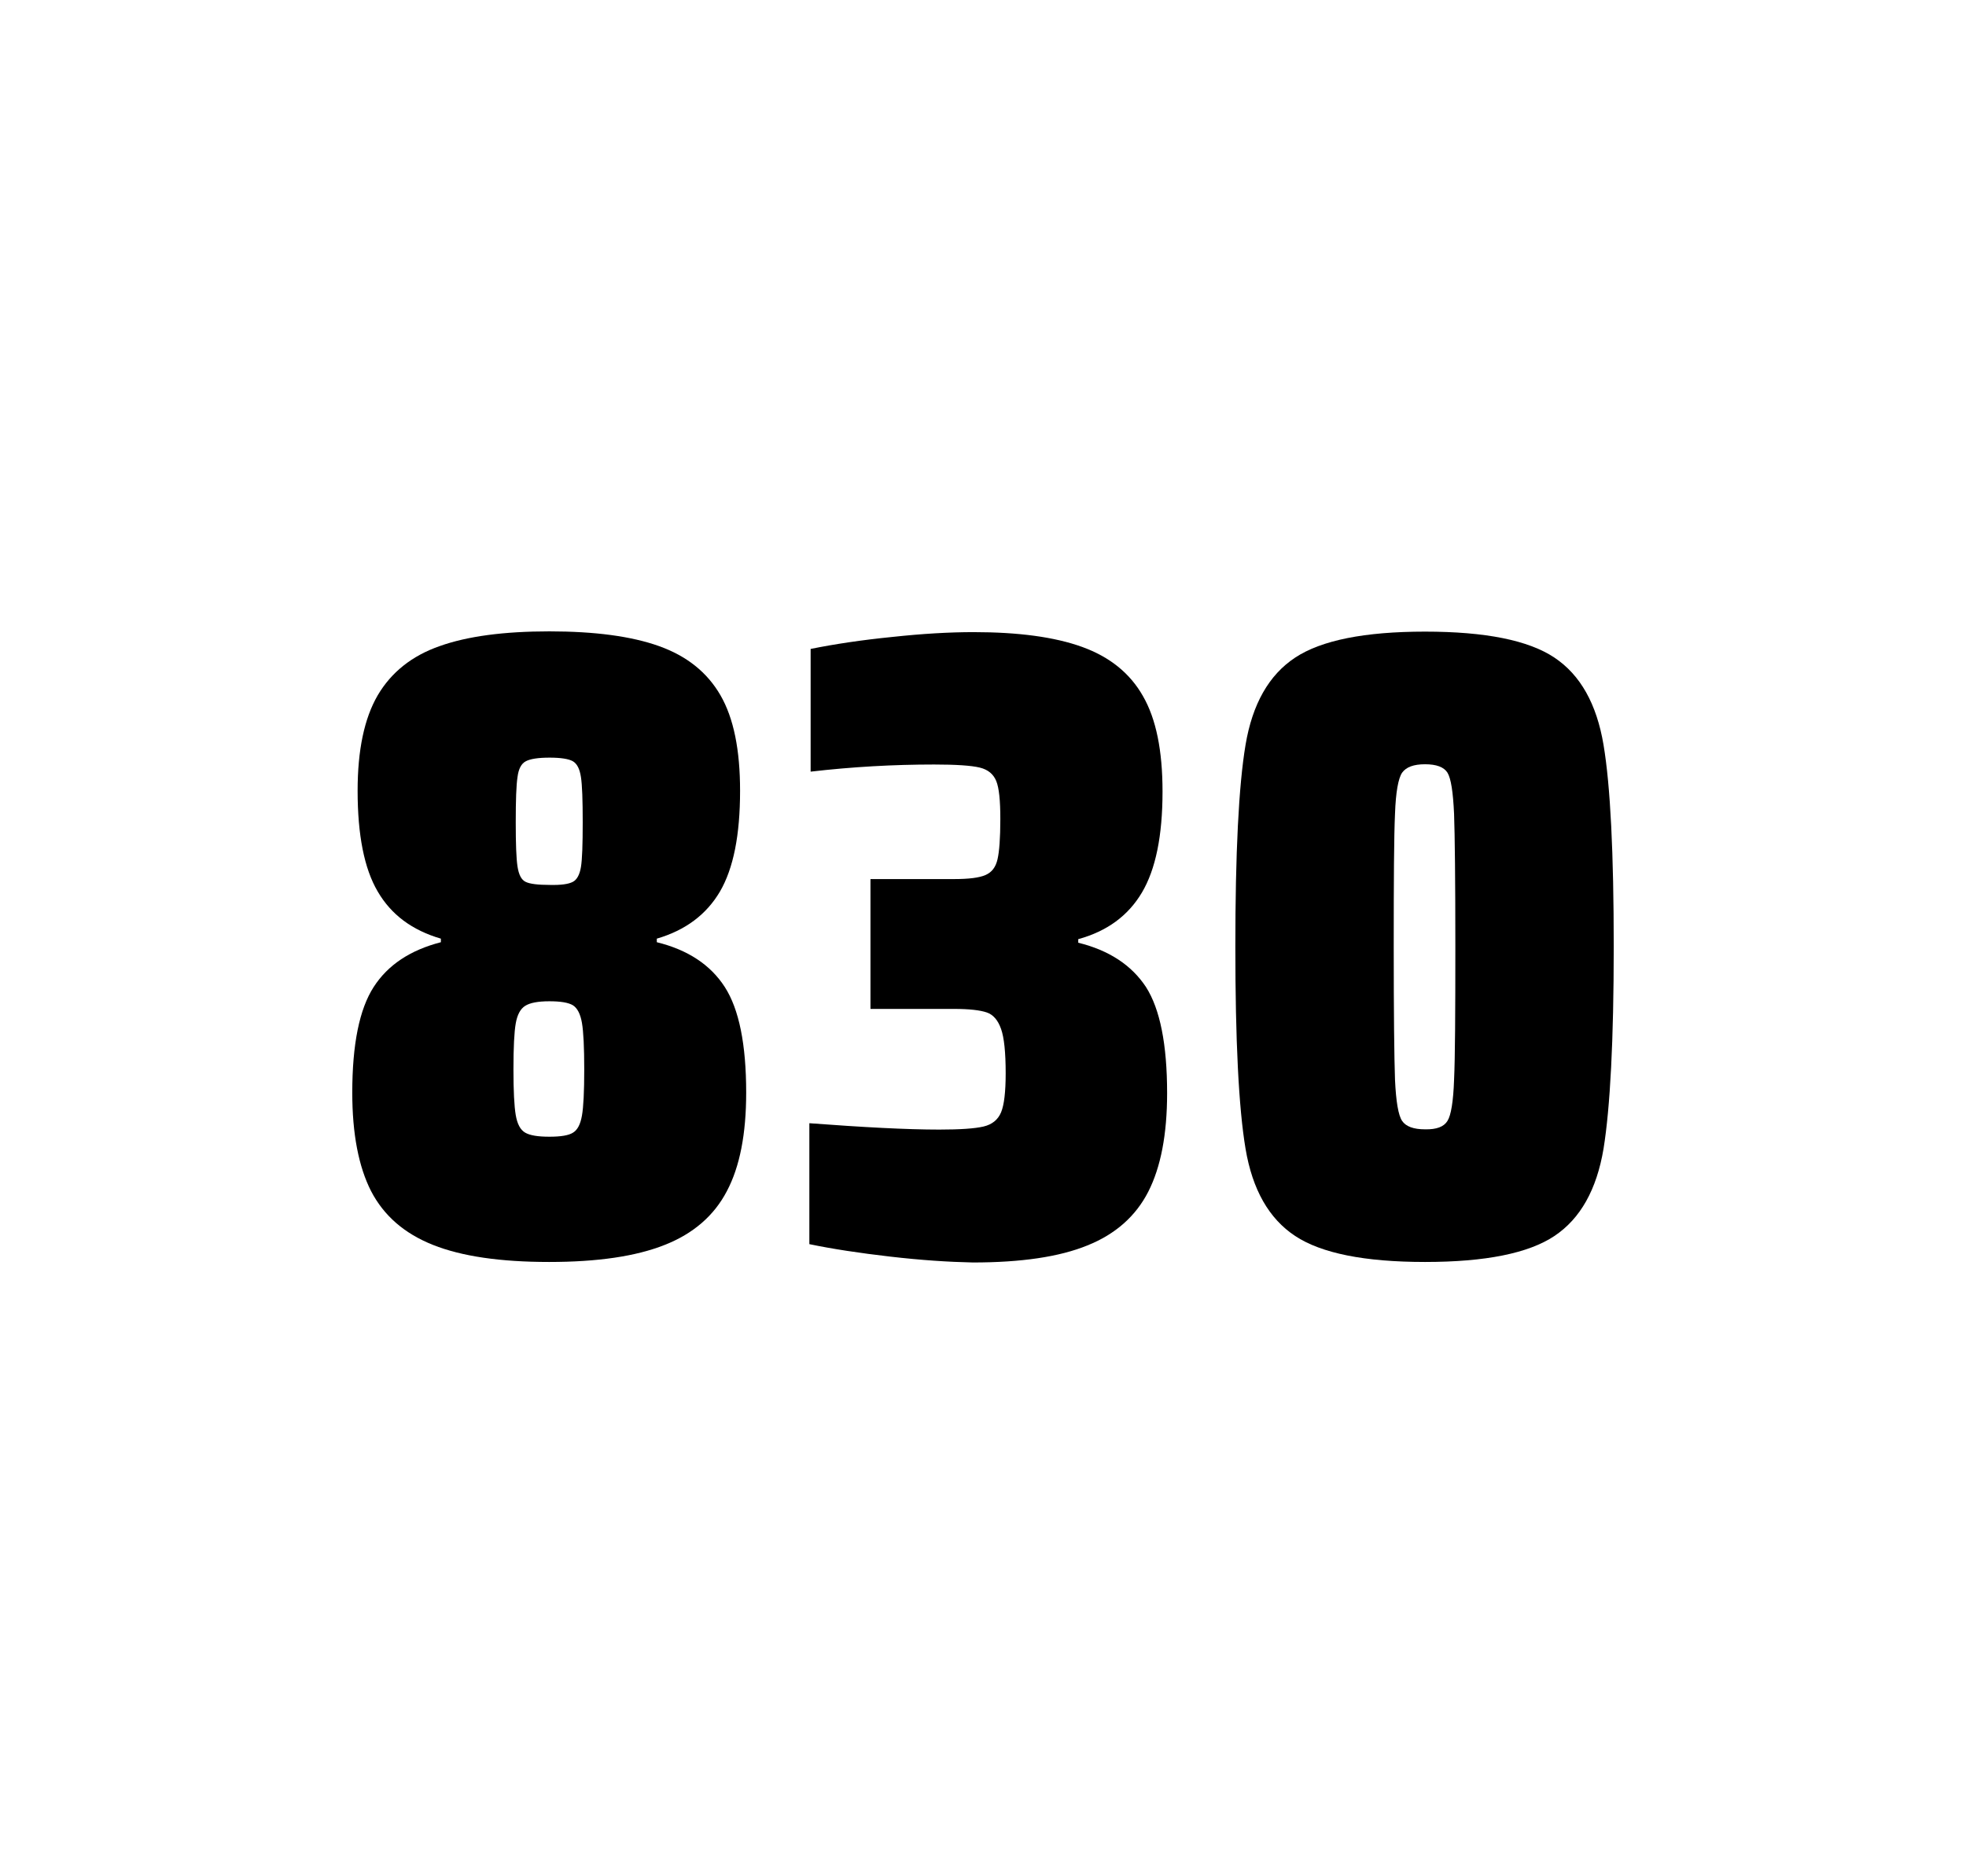 <?xml version="1.0" encoding="utf-8"?>
<svg version="1.1" id="wrapper" x="0px" y="0px" viewBox="0 0 772.1 737" style="enable-background:new 0 0 772.1 737;" xmlns="http://www.w3.org/2000/svg">
  <style type="text/css">
	.st0{fill:none;}
</style>
  <path id="frame" class="st0" d="M 1.5 0 L 770.5 0 C 771.3 0 772 0.7 772 1.5 L 772 735.4 C 772 736.2 771.3 736.9 770.5 736.9 L 1.5 736.9 C 0.7 736.9 0 736.2 0 735.4 L 0 1.5 C 0 0.7 0.7 0 1.5 0 Z"/>
  <g id="numbers"><path id="eight" d="M 170.046 489 C 158.746 484.5 150.746 477.5 145.746 467.9 C 140.846 458.3 138.346 445.4 138.346 429.2 C 138.346 410.2 141.146 396.4 146.746 387.7 C 152.346 379 161.146 373.2 173.146 370.1 L 173.146 368.7 C 161.846 365.4 153.646 359.3 148.346 350.2 C 143.046 341.2 140.446 328 140.446 310.6 C 140.446 294.7 143.046 282.2 148.346 273.1 C 153.646 264.1 161.746 257.6 172.646 253.8 C 183.546 249.9 197.946 248 215.746 248 C 233.546 248 247.946 249.9 258.846 253.8 C 269.746 257.7 277.746 264.1 282.946 273.1 C 288.146 282.1 290.646 294.6 290.646 310.6 C 290.646 328 288.046 341.1 282.746 350.2 C 277.446 359.2 269.246 365.4 257.946 368.7 L 257.946 370.1 C 270.146 373.1 279.046 379 284.646 387.7 C 290.246 396.4 293.046 410.2 293.046 429.2 C 293.046 445.4 290.546 458.3 285.446 467.9 C 280.446 477.5 272.246 484.6 261.046 489 C 249.746 493.5 234.646 495.7 215.646 495.7 C 196.546 495.7 181.346 493.5 170.046 489 Z M 225.046 444.9 C 226.846 443.8 227.946 441.6 228.546 438.2 C 229.146 434.8 229.446 428.8 229.446 420.1 C 229.446 411.4 229.146 405.3 228.546 401.8 C 227.946 398.3 226.746 396 225.046 394.9 C 223.246 393.8 220.146 393.3 215.746 393.3 C 211.246 393.3 208.146 393.9 206.246 395.1 C 204.346 396.3 203.146 398.6 202.546 402 C 201.946 405.4 201.646 411.4 201.646 420.1 C 201.646 428.5 201.946 434.5 202.546 438 C 203.146 441.5 204.346 443.8 206.246 444.9 C 208.146 446 211.246 446.5 215.746 446.5 C 220.246 446.5 223.346 446 225.046 444.9 Z M 224.946 346.4 C 226.546 345.6 227.646 343.6 228.146 340.6 C 228.646 337.6 228.846 331.7 228.846 323 C 228.846 314.3 228.646 308.4 228.146 305.2 C 227.646 302 226.646 300 224.946 299 C 223.346 298.1 220.246 297.6 215.846 297.6 C 211.346 297.6 208.246 298.1 206.546 299 C 204.746 299.9 203.646 302 203.246 305.2 C 202.746 308.4 202.546 314.3 202.546 323 C 202.546 331.4 202.746 337.2 203.246 340.4 C 203.746 343.6 204.746 345.6 206.446 346.4 C 208.046 347.2 211.246 347.6 215.946 347.6 C 220.246 347.7 223.246 347.3 224.946 346.4 Z"/><path id="three" d="M 349.656 493.6 C 337.556 492.2 326.956 490.6 317.856 488.7 L 317.856 441.2 C 339.156 442.8 356.156 443.7 368.856 443.7 C 377.056 443.7 382.856 443.3 386.256 442.5 C 389.656 441.7 391.956 439.8 393.156 436.9 C 394.356 434 394.956 428.9 394.956 421.6 C 394.956 413.4 394.356 407.6 393.156 404.2 C 391.956 400.8 390.156 398.6 387.556 397.7 C 384.956 396.8 380.656 396.3 374.556 396.3 L 341.856 396.3 L 341.856 345.3 L 374.556 345.3 C 380.456 345.3 384.556 344.8 387.056 343.7 C 389.556 342.6 391.056 340.6 391.756 337.5 C 392.456 334.5 392.856 329.2 392.856 321.7 C 392.856 314.4 392.356 309.5 391.256 306.8 C 390.156 304.1 388.056 302.3 384.756 301.5 C 381.456 300.7 375.456 300.3 366.856 300.3 C 350.956 300.3 334.756 301.2 318.356 303.1 L 318.356 254.9 C 327.756 253 338.356 251.4 350.356 250.2 C 362.356 248.9 372.956 248.3 382.356 248.3 C 399.956 248.3 414.156 250.2 424.956 254.1 C 435.756 258 443.756 264.4 448.856 273.4 C 454.056 282.4 456.556 294.9 456.556 310.9 C 456.556 328.3 453.856 341.5 448.456 350.6 C 443.056 359.7 434.756 365.8 423.456 368.9 L 423.456 370.3 C 435.656 373.3 444.456 379.2 450.056 387.7 C 455.556 396.3 458.356 410.2 458.356 429.4 C 458.356 445.6 455.856 458.5 450.956 468.1 C 446.056 477.7 438.056 484.8 427.056 489.2 C 416.056 493.7 401.056 495.9 382.056 495.9 C 372.456 495.7 361.756 495 349.656 493.6 Z"/><path id="zero" d="M 508.654 485.5 C 498.354 478.7 491.854 467.3 489.154 451.2 C 486.454 435.1 485.154 408.7 485.154 371.9 C 485.154 335.1 486.454 308.7 489.154 292.6 C 491.854 276.5 498.354 265.1 508.654 258.3 C 518.954 251.5 535.954 248.1 559.654 248.1 C 583.354 248.1 600.254 251.5 610.454 258.3 C 620.654 265.1 627.054 276.5 629.754 292.6 C 632.454 308.7 633.754 335.1 633.754 371.9 C 633.754 408.7 632.354 435.1 629.754 451.2 C 627.054 467.3 620.654 478.7 610.454 485.5 C 600.254 492.3 583.354 495.7 559.654 495.7 C 535.954 495.7 518.954 492.3 508.654 485.5 Z M 568.454 440.3 C 569.854 438.1 570.754 432.7 571.054 424.1 C 571.454 415.5 571.554 398.1 571.554 371.9 C 571.554 345.6 571.354 328.2 571.054 319.7 C 570.654 311.1 569.854 305.8 568.454 303.5 C 567.054 301.3 564.154 300.2 559.654 300.2 C 555.154 300.2 552.254 301.3 550.654 303.5 C 549.154 305.7 548.154 311.1 547.854 319.7 C 547.454 328.3 547.354 345.7 547.354 371.9 C 547.354 398.2 547.554 415.6 547.854 424.1 C 548.254 432.7 549.154 438.1 550.654 440.3 C 552.154 442.5 555.154 443.6 559.654 443.6 C 564.154 443.7 567.054 442.6 568.454 440.3 Z"/></g>
</svg>